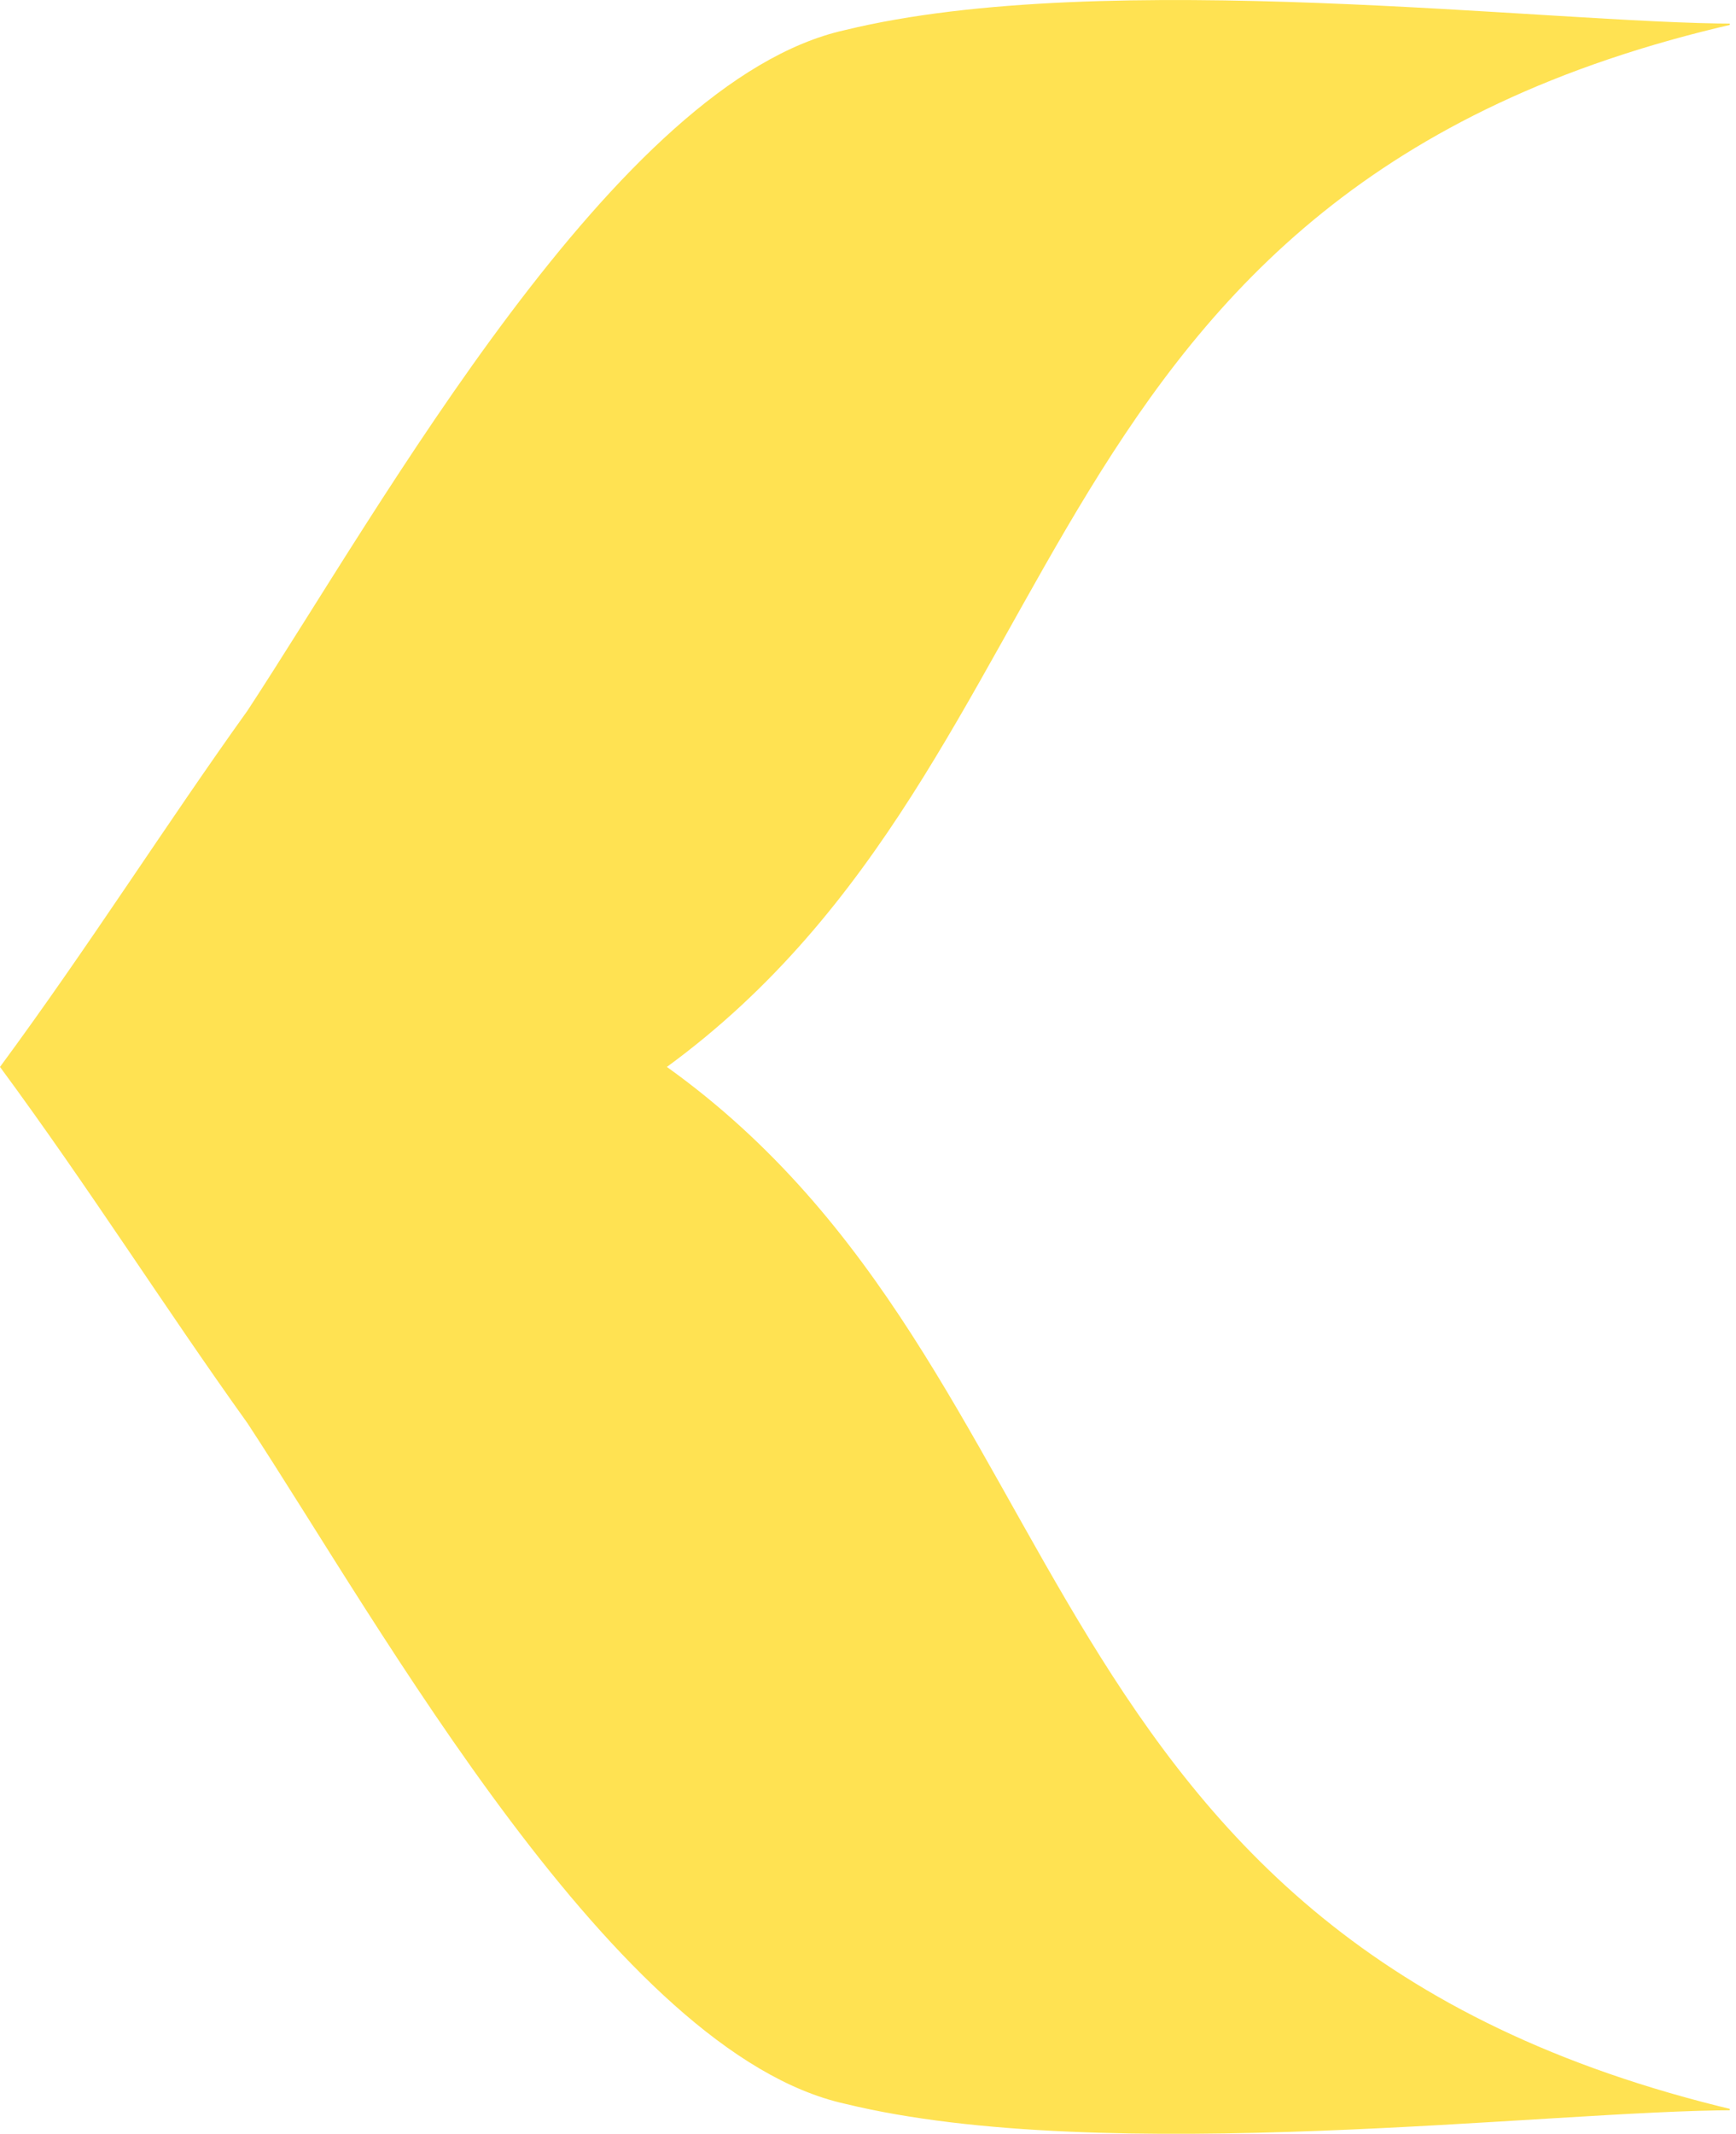 <?xml version="1.0" encoding="UTF-8"?>
<svg xmlns="http://www.w3.org/2000/svg" xmlns:xlink="http://www.w3.org/1999/xlink" id="ozlogo-icon" width="15.434" height="18.964" viewBox="0 0 15.434 18.964">
  <defs>
    <clipPath id="clip-path">
      <path id="Path_5384" data-name="Path 5384" d="M95.75-156.087c.792-1.074,1.47-2.148,2.2-3.166,1.187-1.809,3.279-5.6,5.314-6.049,2.318-.565,6.275-.057,7.915-.057-6.445,1.47-5.71,6.5-9.5,9.272H95.75c.792,1.074,1.47,2.148,2.2,3.166,1.187,1.809,3.279,5.6,5.314,6.049,2.318.565,6.275.057,7.915.057-6.445-1.526-5.71-6.558-9.5-9.272Z" transform="translate(-95.75 165.569)" fill="#ffe252"></path>
    </clipPath>
  </defs>
  <g id="Group_5456" data-name="Group 5456">
    <g id="Group_5455" data-name="Group 5455">
      <g id="Group_5454" data-name="Group 5454" clip-path="url(#clip-path)">
        <g id="Group_1" data-name="Group 1" transform="translate(0 -0.299)">
          <rect id="Rectangle_2" data-name="Rectangle 2" width="15.378" height="19.561" fill="#ffe252"></rect>
        </g>
      </g>
    </g>
  </g>
</svg>
